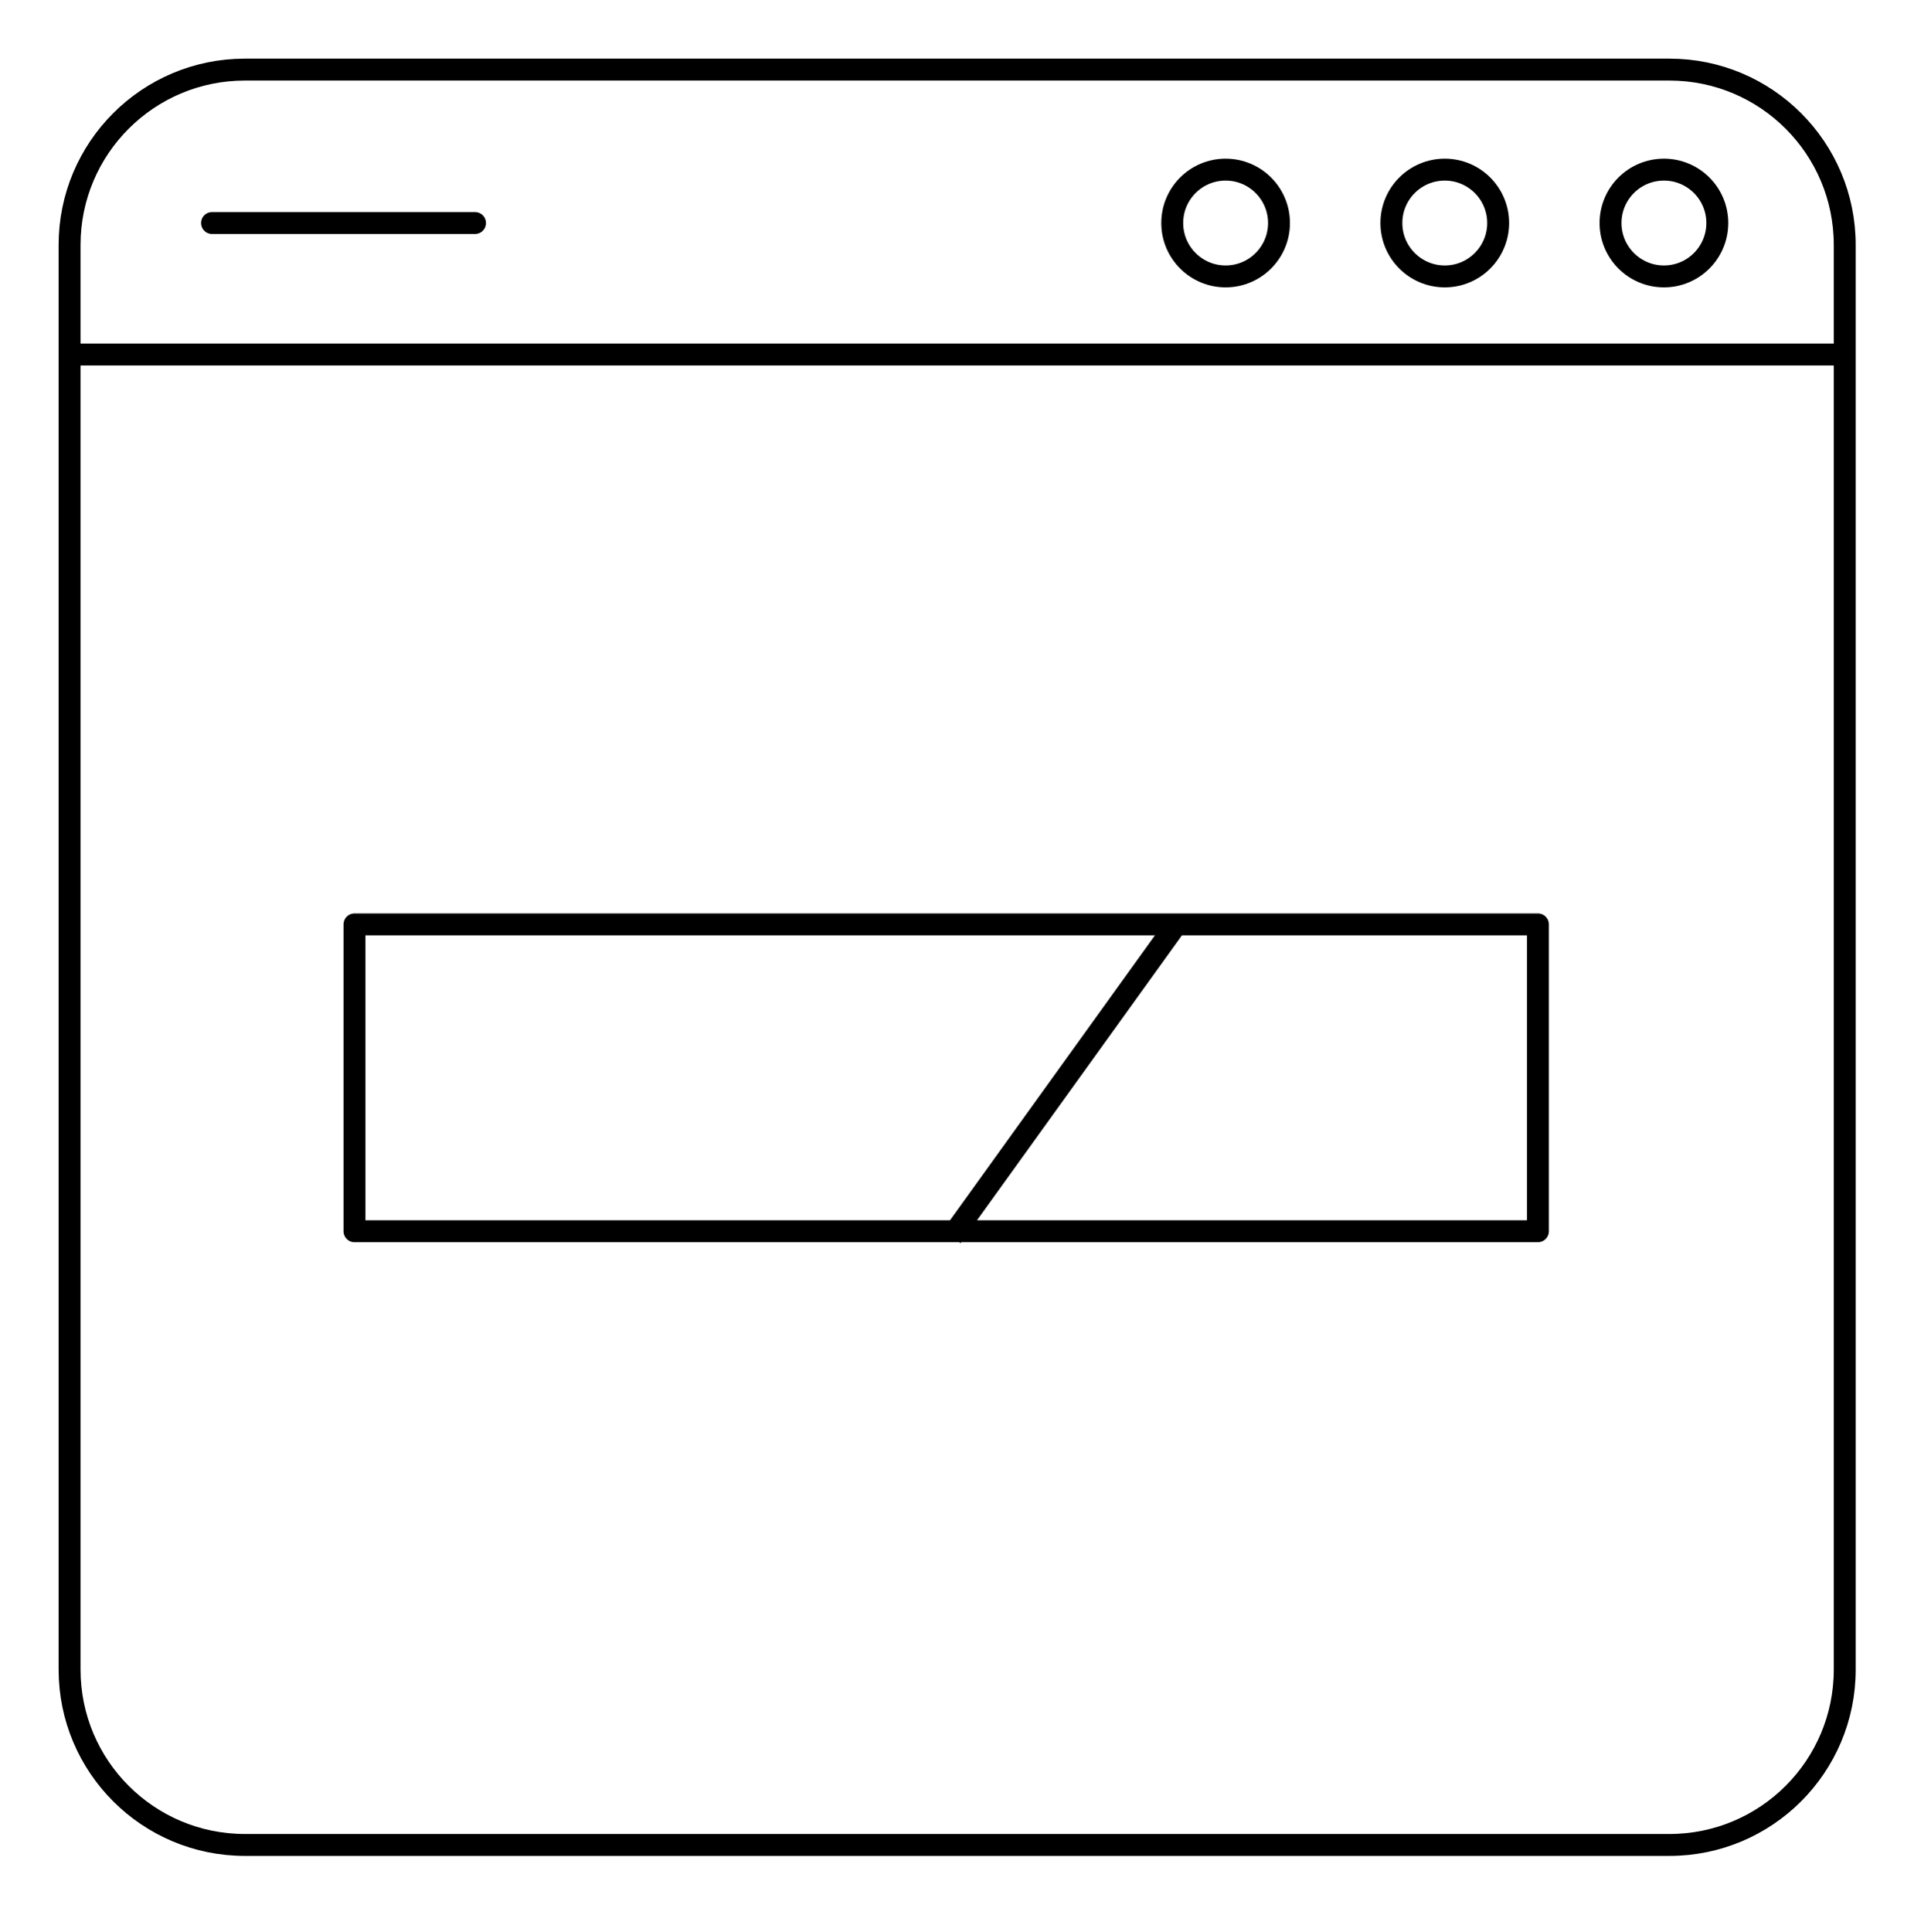 <svg xmlns="http://www.w3.org/2000/svg" xmlns:xlink="http://www.w3.org/1999/xlink" version="1.1" enable-background="new 0 0 100 100" xml:space="preserve" width="88.111" height="88.162"><rect id="backgroundrect" width="100%" height="100%" x="0" y="0" fill="none" stroke="none" class="" style=""/><g class="currentLayer" style=""><title>Layer 1</title><g id="svg_1" class=""><g id="svg_2"><path fill="none" stroke="#000000" stroke-linecap="round" stroke-linejoin="round" stroke-miterlimit="10" d="M84.175,76.175 c0,4.418 -3.582,8 -8,8 h-65 c-4.418,0 -8,-3.582 -8,-8 v-65 c0,-4.418 3.582,-8 8,-8 h65 c4.418,0 8,3.582 8,8 V76.175 z" id="svg_3"/><line fill="none" stroke="#000000" stroke-linecap="round" stroke-linejoin="round" stroke-miterlimit="10" x1="3.675" y1="16.175" x2="83.675" y2="16.175" id="svg_4"/><line fill="none" stroke="#000000" stroke-linecap="round" stroke-linejoin="round" stroke-miterlimit="10" x1="9.675" y1="10.175" x2="21.675" y2="10.175" id="svg_5"/><circle fill="none" stroke="#000000" stroke-linecap="round" stroke-linejoin="round" stroke-miterlimit="10" cx="55.925" cy="10.175" r="2.436" id="svg_6"/><circle fill="none" stroke="#000000" stroke-linecap="round" stroke-linejoin="round" stroke-miterlimit="10" cx="65.925" cy="10.175" r="2.436" id="svg_7"/><circle fill="none" stroke="#000000" stroke-linecap="round" stroke-linejoin="round" stroke-miterlimit="10" cx="75.925" cy="10.175" r="2.436" id="svg_8"/></g></g><g id="svg_9" class=""><g id="svg_10"><rect x="16.175" y="42.175" fill="none" stroke="#000000" stroke-linecap="round" stroke-linejoin="round" stroke-miterlimit="10" width="54" height="14" id="svg_11"/><line fill="none" stroke="#000000" stroke-miterlimit="10" x1="53.675" y1="42.175" x2="43.425" y2="56.425" id="svg_12"/></g></g></g></svg>